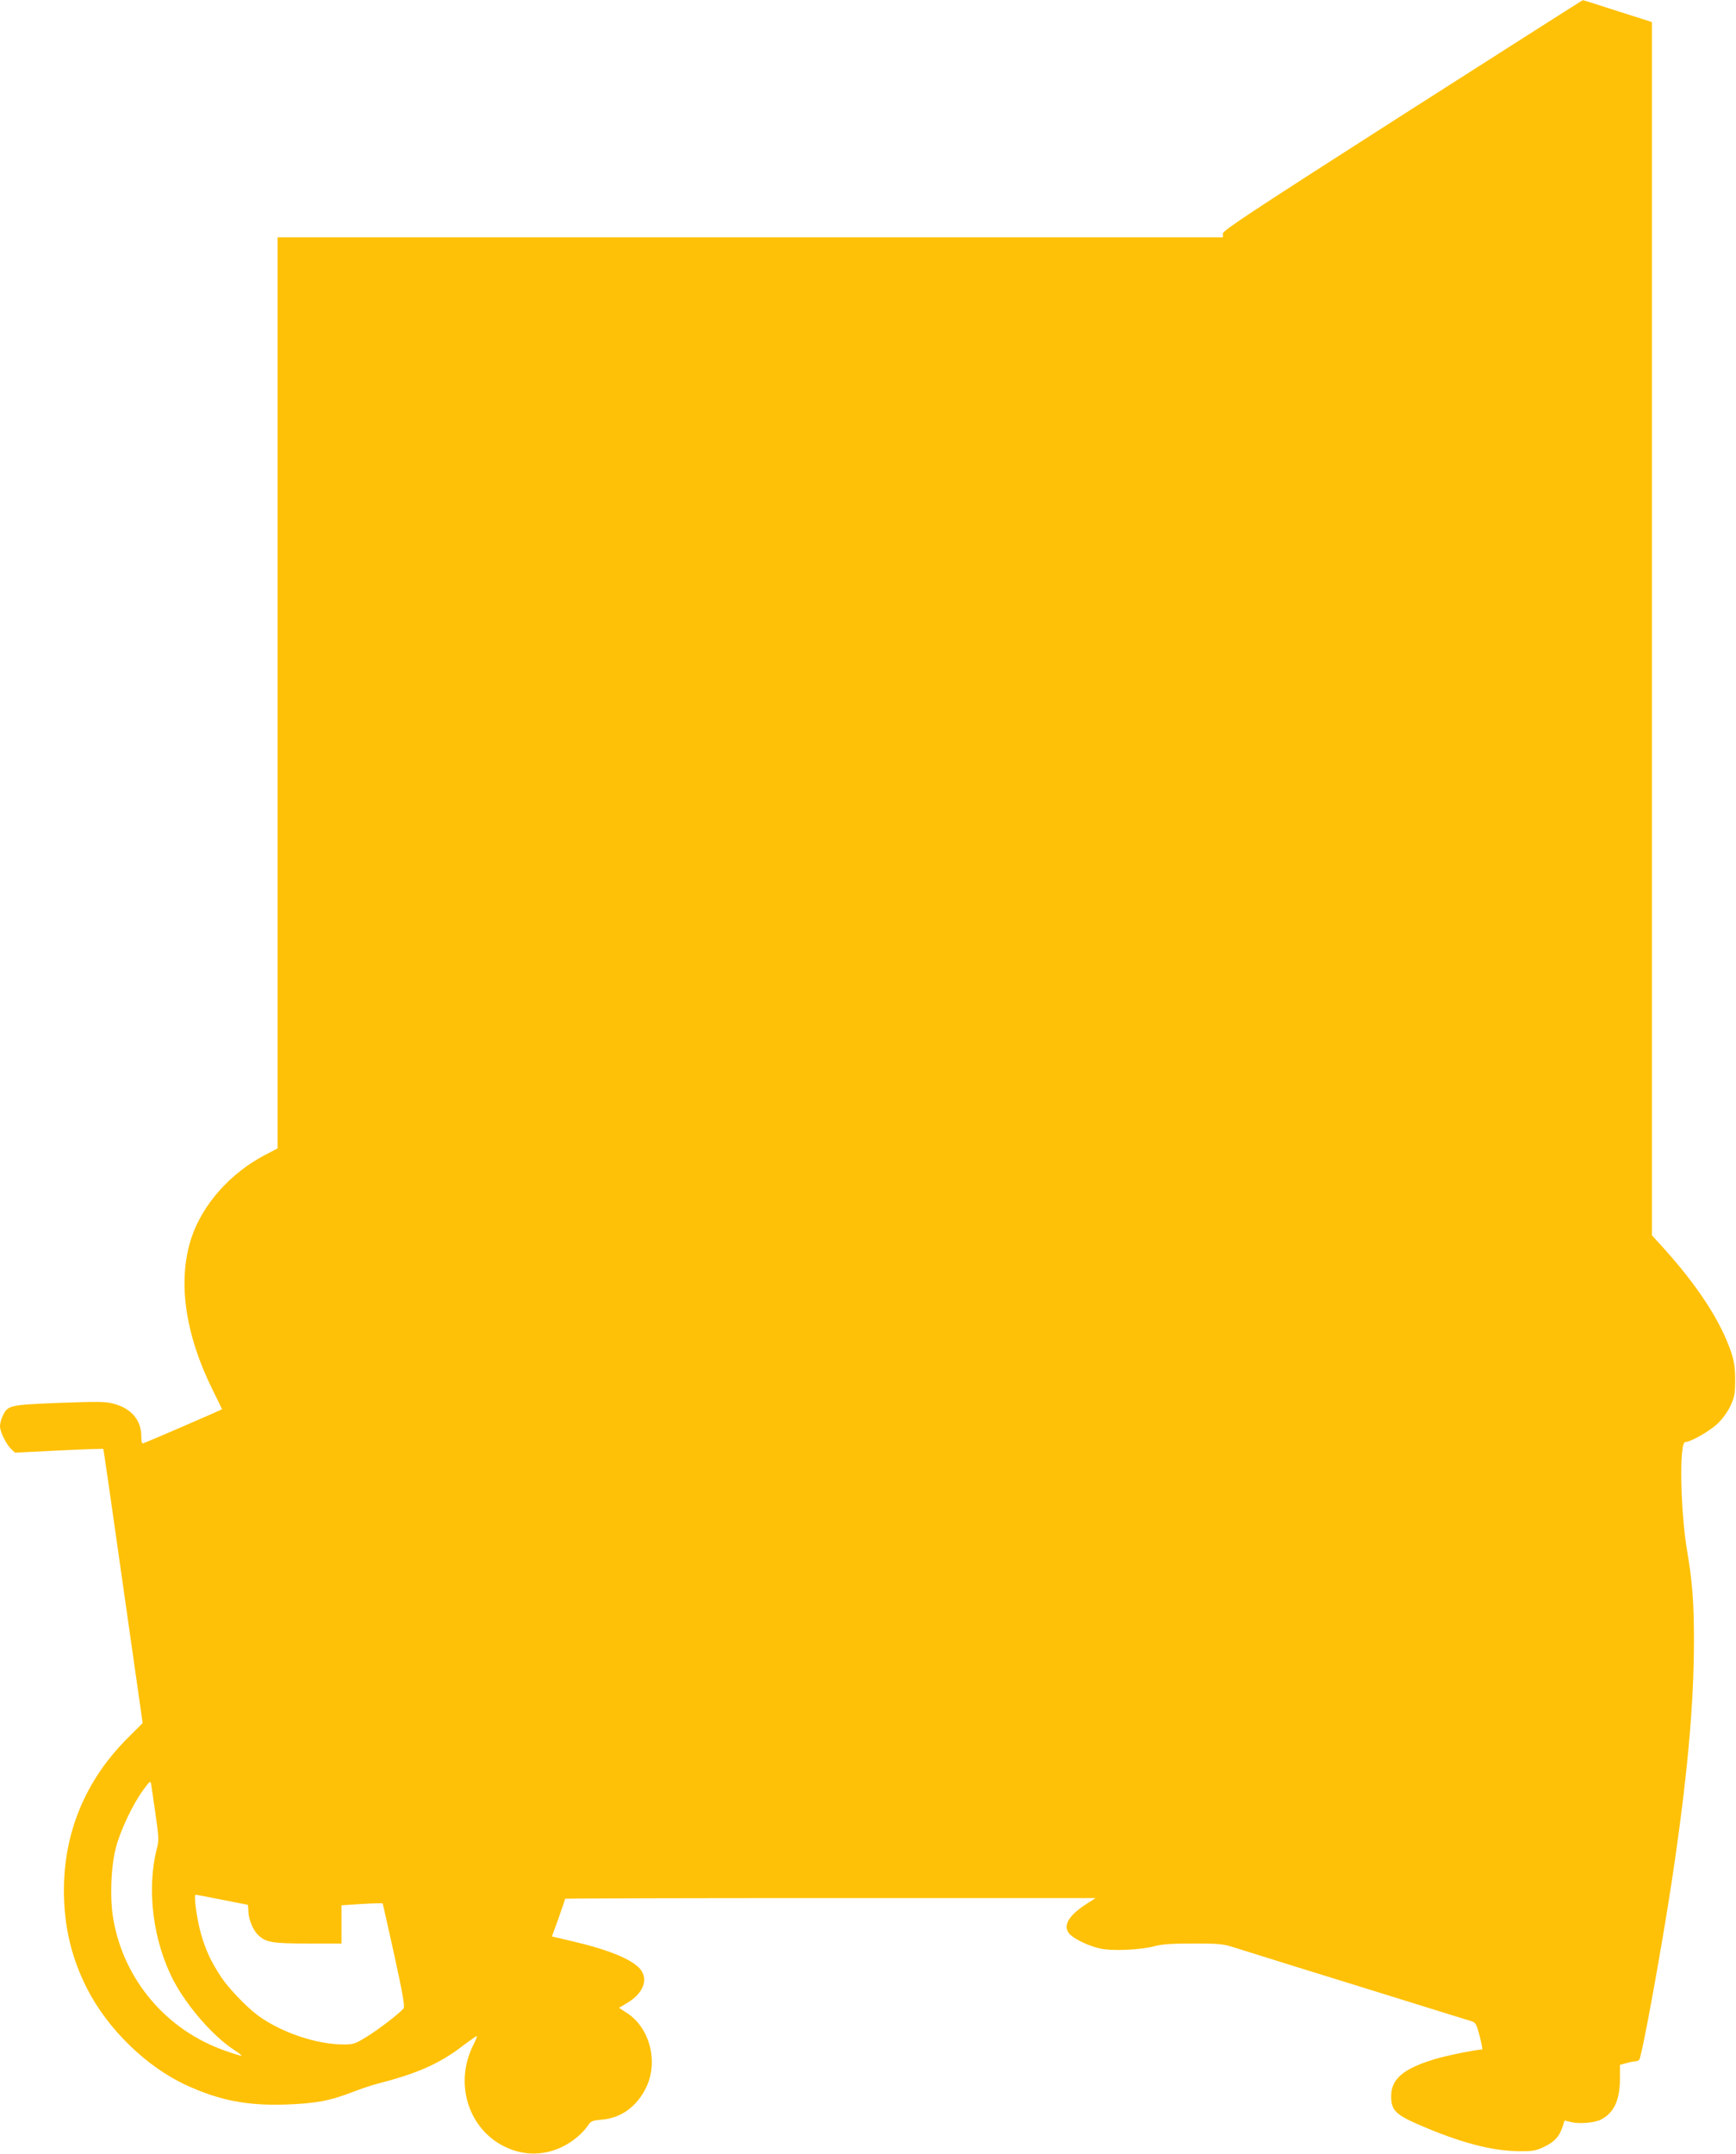 <?xml version="1.0" standalone="no"?>
<!DOCTYPE svg PUBLIC "-//W3C//DTD SVG 20010904//EN"
 "http://www.w3.org/TR/2001/REC-SVG-20010904/DTD/svg10.dtd">
<svg version="1.0" xmlns="http://www.w3.org/2000/svg"
 width="1032pt" height="1280pt" viewBox="0 0 1032 1280"
 preserveAspectRatio="xMidYMid meet">
<g transform="translate(0,1280) scale(0.1,-0.1)"
fill="#ffc107" stroke="none">
<path d="M8338 12117 c-891 -570 -1067 -686 -1068 -704 l0 -23 -2810 0 -2810
0 0 -2707 0 -2708 -75 -39 c-206 -108 -369 -292 -436 -489 -85 -255 -41 -573
127 -911 30 -60 54 -110 54 -111 0 -2 -413 -181 -467 -202 -9 -4 -13 8 -13 41
0 94 -56 163 -158 192 -51 15 -85 16 -328 7 -299 -12 -308 -14 -338 -78 -9
-18 -16 -45 -16 -60 0 -34 36 -107 66 -136 l23 -22 261 13 c143 7 262 11 264
9 2 -2 55 -370 118 -816 l116 -813 -97 -97 c-244 -247 -371 -554 -371 -897 0
-212 44 -399 136 -581 124 -244 356 -470 596 -579 196 -89 356 -120 583 -113
180 6 266 22 400 74 50 19 117 42 150 50 233 60 361 116 497 218 47 36 89 65
92 65 4 0 -5 -23 -19 -50 -129 -254 -11 -553 248 -632 125 -38 258 -9 365 79
24 19 53 50 65 68 19 30 27 33 82 38 118 9 213 79 268 195 72 154 18 355 -119
441 l-44 29 44 26 c100 58 133 142 82 204 -50 59 -190 116 -410 167 l-115 27
40 110 c21 60 39 112 39 114 0 2 709 4 1577 4 l1576 0 -59 -38 c-108 -70 -140
-134 -91 -180 33 -31 114 -68 178 -82 71 -16 241 -8 322 14 43 12 103 16 230
16 157 0 179 -2 252 -26 44 -14 208 -65 365 -114 157 -48 447 -139 645 -200
198 -62 374 -116 390 -121 27 -8 32 -16 51 -89 12 -44 18 -80 15 -80 -33 0
-213 -36 -281 -57 -187 -56 -260 -118 -260 -220 0 -83 25 -109 165 -170 245
-106 430 -155 590 -157 91 -1 105 2 157 27 61 30 88 60 107 118 l12 37 42 -10
c50 -11 138 -3 175 16 77 40 112 116 112 242 l0 83 38 10 c20 6 45 11 54 11 9
0 20 5 23 10 18 29 136 680 194 1065 91 605 131 1042 131 1426 0 222 -9 346
-40 529 -41 239 -48 650 -12 650 31 0 142 63 190 107 31 29 62 72 79 108 24
53 28 72 28 155 0 73 -6 111 -24 165 -62 183 -198 392 -401 617 l-70 77 0
3605 0 3605 -204 65 c-112 36 -205 66 -207 65 -2 0 -484 -307 -1071 -682z
m-7414 -10095 c20 -137 21 -161 9 -206 -63 -243 -24 -553 100 -789 82 -154
234 -328 358 -409 27 -17 47 -33 45 -35 -1 -2 -46 11 -98 30 -347 121 -601
419 -664 780 -22 123 -15 310 15 427 26 101 102 261 163 343 37 51 43 56 46
36 2 -12 14 -92 26 -177z m396 -512 c83 -16 152 -30 153 -30 1 0 3 -20 4 -44
2 -47 29 -110 60 -138 46 -42 84 -48 293 -48 l200 0 0 114 0 113 121 8 c66 4
122 5 124 3 1 -1 32 -140 69 -307 50 -229 64 -307 55 -317 -24 -29 -148 -125
-219 -168 -67 -42 -80 -46 -136 -46 -163 0 -376 72 -514 175 -64 47 -171 159
-215 225 -61 93 -91 157 -120 257 -24 83 -45 233 -32 233 3 0 74 -13 157 -30z"/>
</g>
</svg>

